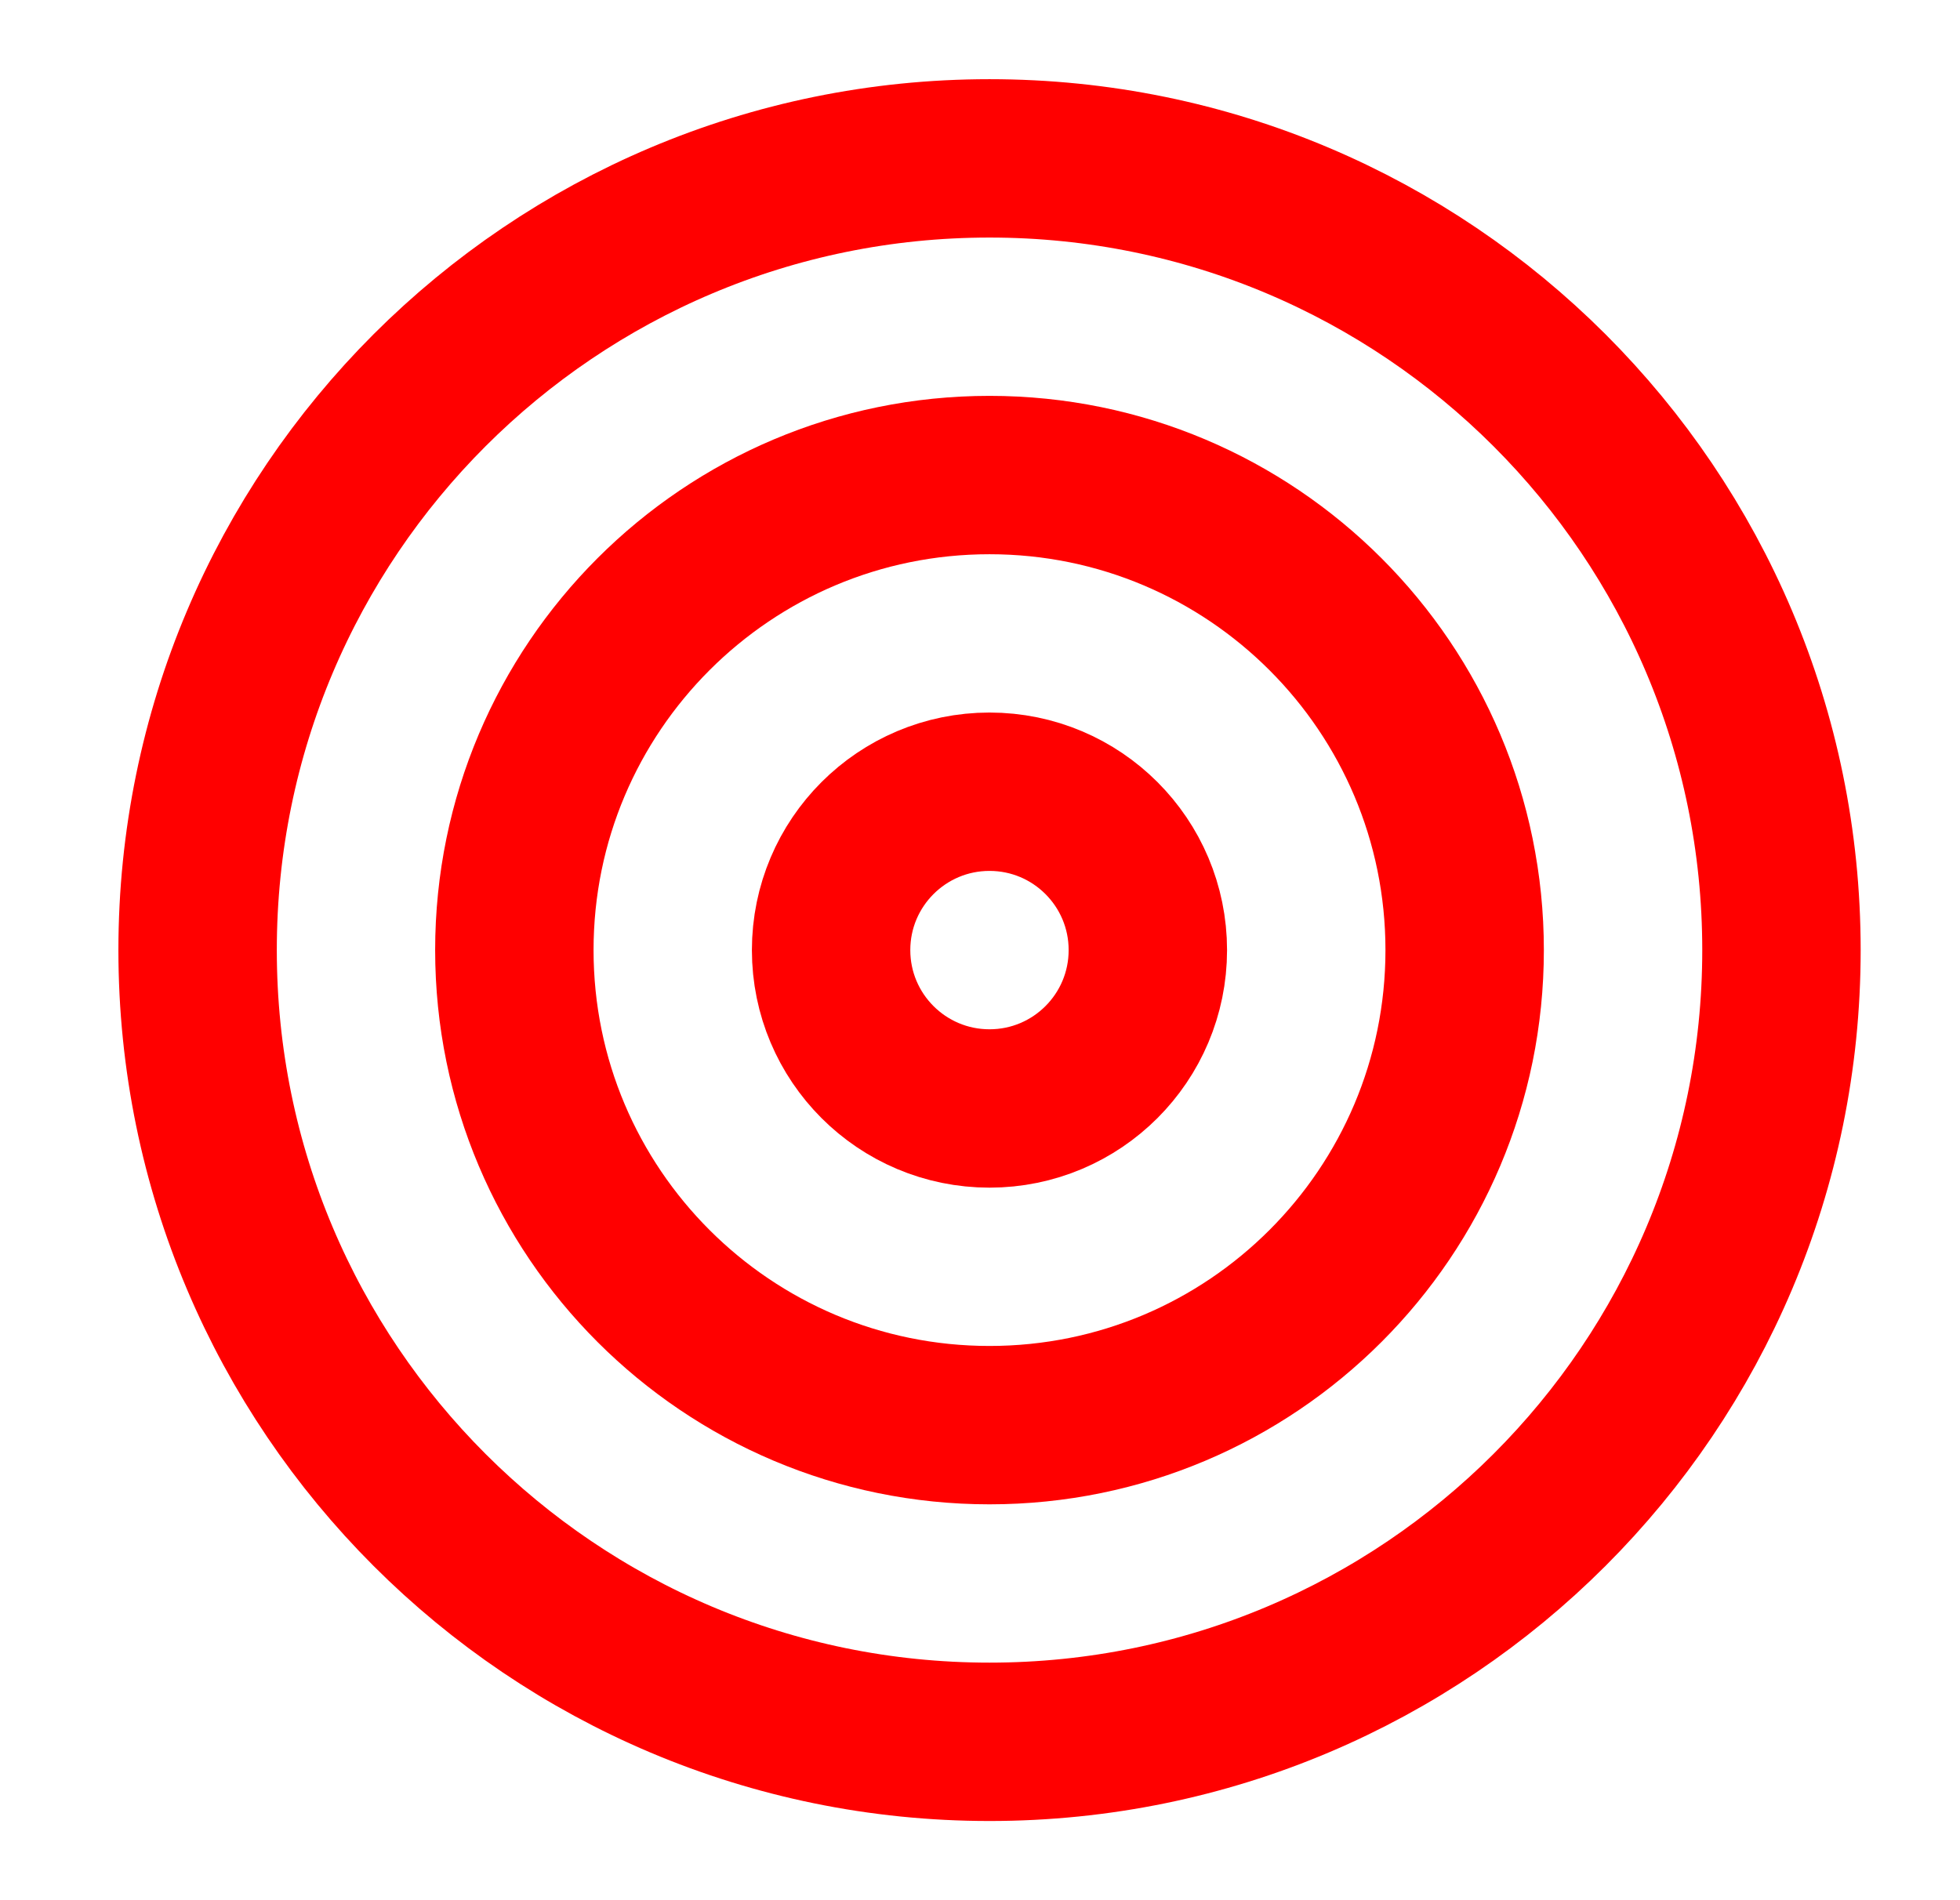 <svg width="33" height="32" viewBox="0 0 33 32" fill="none" xmlns="http://www.w3.org/2000/svg">
<path d="M16.66 29.333C24.024 29.333 29.994 23.364 29.994 16C29.994 8.636 24.024 2.667 16.66 2.667C9.297 2.667 3.327 8.636 3.327 16C3.327 23.364 9.297 29.333 16.66 29.333Z" stroke="#FF0000" stroke-width="2.667" stroke-linecap="round" stroke-linejoin="round"/>
<path d="M16.66 24C21.078 24 24.66 20.418 24.66 16C24.66 11.582 21.078 8 16.66 8C12.242 8 8.66 11.582 8.66 16C8.66 20.418 12.242 24 16.66 24Z" stroke="#FF0000" stroke-width="2.667" stroke-linecap="round" stroke-linejoin="round"/>
<path d="M16.66 18.667C18.133 18.667 19.326 17.473 19.326 16C19.326 14.527 18.133 13.333 16.66 13.333C15.187 13.333 13.993 14.527 13.993 16C13.993 17.473 15.187 18.667 16.66 18.667Z" stroke="#FF0000" stroke-width="2.667" stroke-linecap="round" stroke-linejoin="round"/>
</svg>
